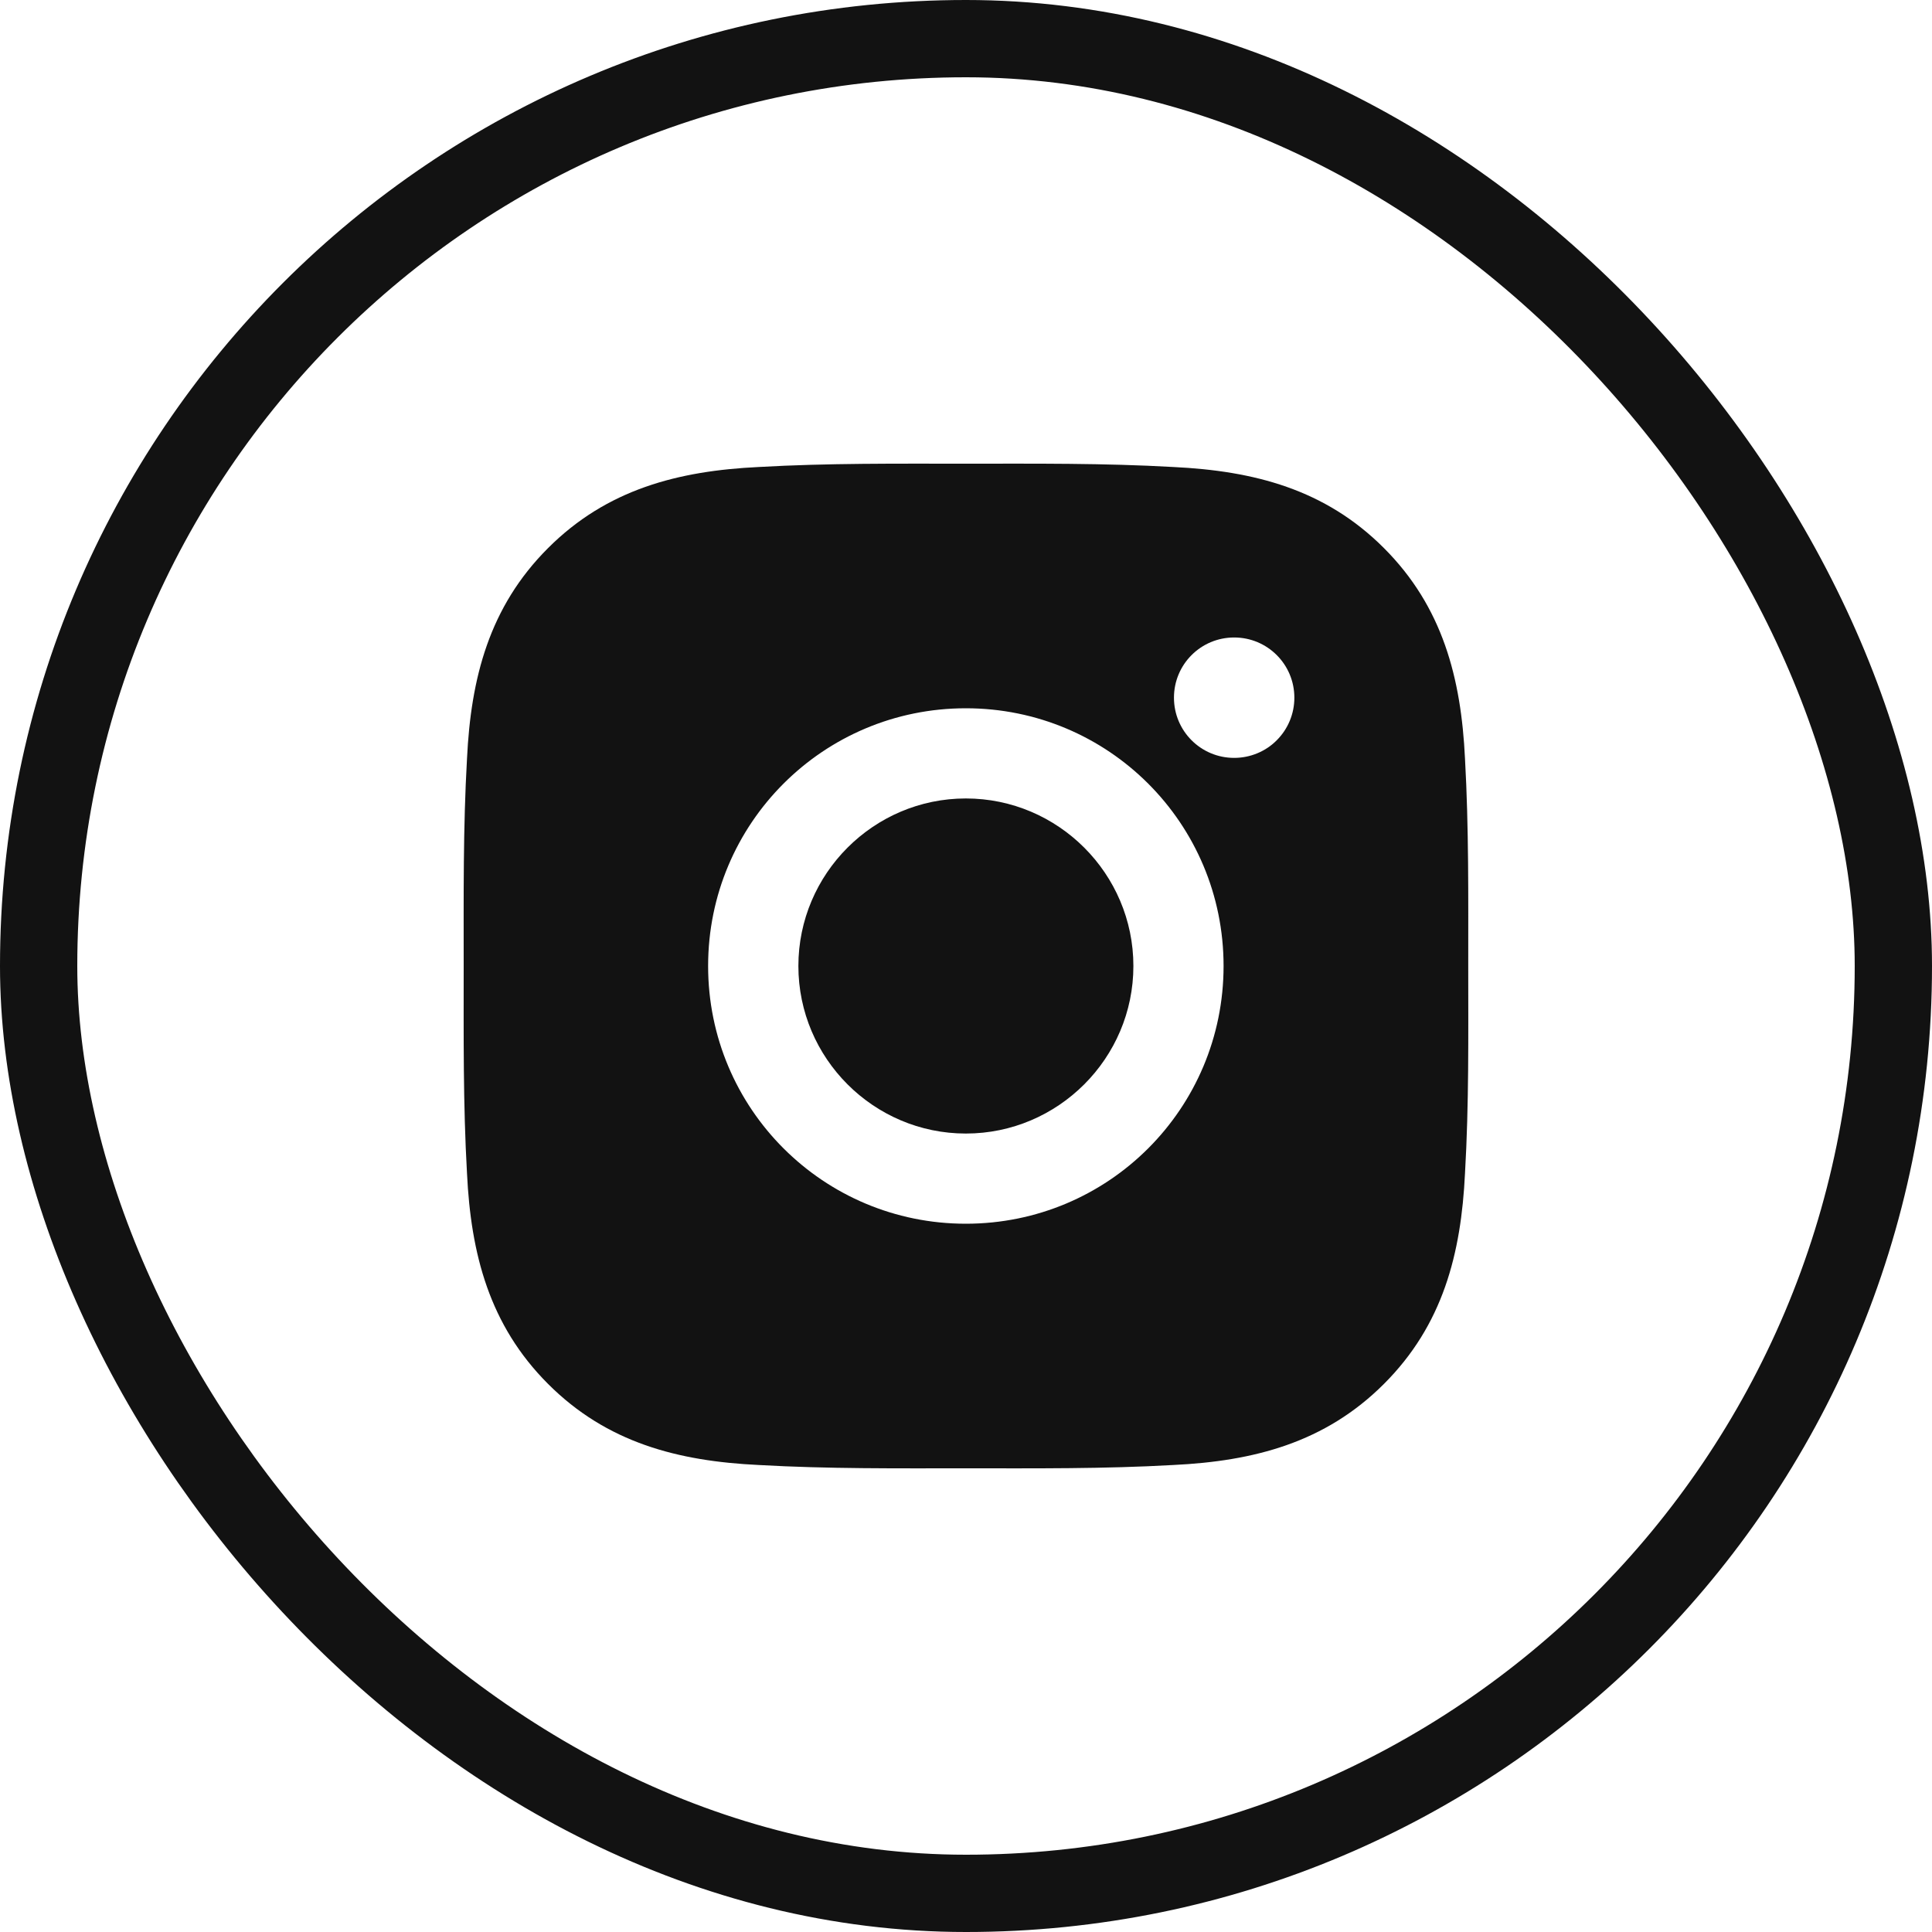 <?xml version="1.0" encoding="UTF-8"?> <svg xmlns="http://www.w3.org/2000/svg" width="25" height="25" viewBox="0 0 25 25" fill="none"> <path d="M12.498 10.332C11.305 10.332 10.331 11.306 10.331 12.5C10.331 13.694 11.305 14.668 12.498 14.668C13.692 14.668 14.666 13.694 14.666 12.5C14.666 11.306 13.692 10.332 12.498 10.332ZM18.999 12.5C18.999 11.602 19.007 10.713 18.957 9.817C18.907 8.776 18.669 7.853 17.908 7.092C17.146 6.329 16.224 6.093 15.183 6.043C14.285 5.992 13.396 6 12.5 6C11.602 6 10.713 5.992 9.817 6.043C8.776 6.093 7.853 6.331 7.092 7.092C6.329 7.854 6.093 8.776 6.043 9.817C5.992 10.714 6 11.604 6 12.5C6 13.396 5.992 14.287 6.043 15.183C6.093 16.224 6.331 17.147 7.092 17.908C7.854 18.671 8.776 18.907 9.817 18.957C10.714 19.008 11.604 19 12.5 19C13.398 19 14.287 19.008 15.183 18.957C16.224 18.907 17.147 18.669 17.908 17.908C18.671 17.146 18.907 16.224 18.957 15.183C19.009 14.287 18.999 13.398 18.999 12.5ZM12.498 15.835C10.653 15.835 9.163 14.346 9.163 12.5C9.163 10.654 10.653 9.165 12.498 9.165C14.344 9.165 15.833 10.654 15.833 12.5C15.833 14.346 14.344 15.835 12.498 15.835ZM15.97 9.807C15.539 9.807 15.191 9.459 15.191 9.028C15.191 8.597 15.539 8.249 15.97 8.249C16.401 8.249 16.749 8.597 16.749 9.028C16.749 9.131 16.729 9.232 16.69 9.326C16.651 9.421 16.593 9.507 16.521 9.579C16.449 9.652 16.363 9.709 16.268 9.748C16.174 9.787 16.072 9.807 15.97 9.807Z" fill="#121212"></path> <rect x="0.5" y="0.5" width="24" height="24" rx="12" stroke="#121212"></rect> </svg> 